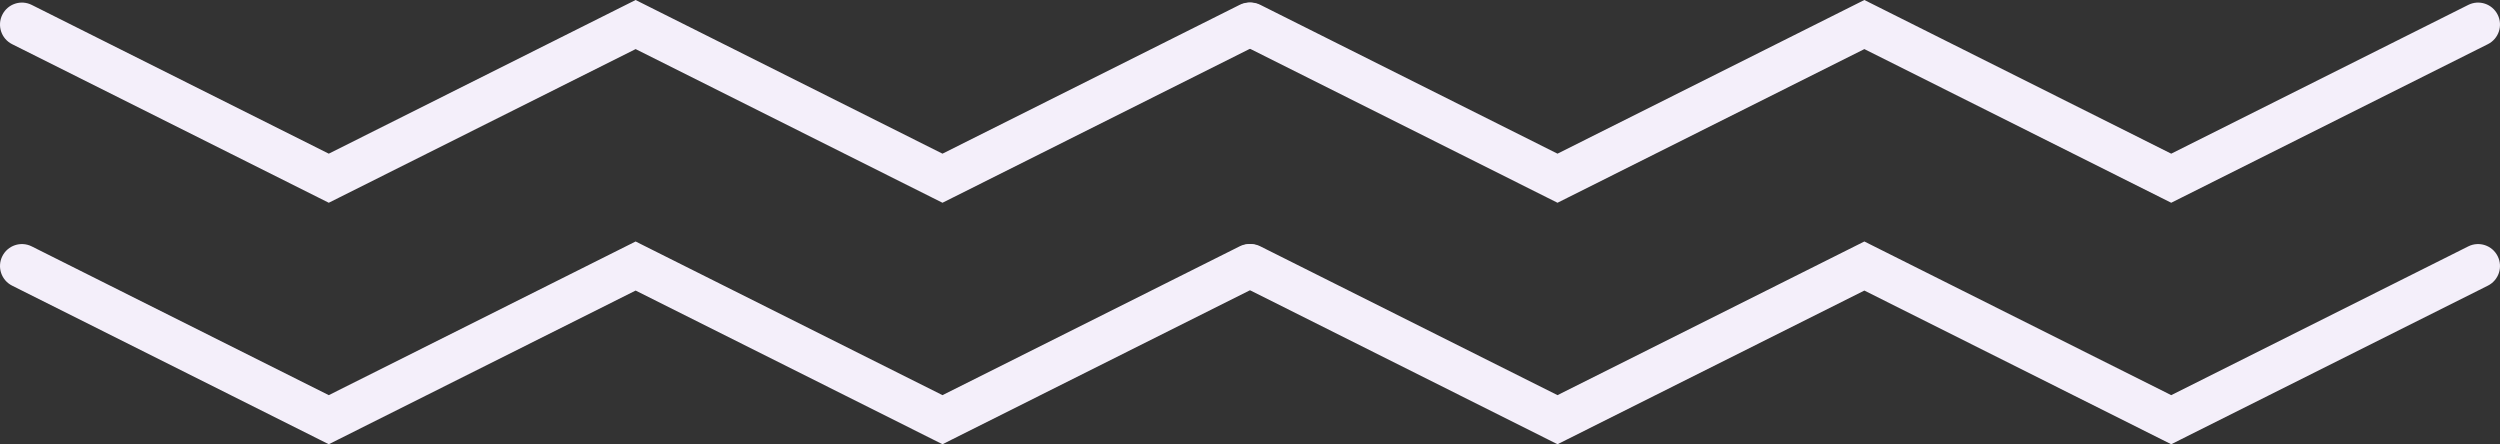 <svg width="529" height="94" viewBox="0 0 529 94" fill="none" xmlns="http://www.w3.org/2000/svg">
<rect x="0" y="0" width="529" height="94" fill="#333333" stroke="none"/>
<path fill-rule="evenodd" clip-rule="evenodd" d="M71.644 92.961L69.57 94L67.495 92.961L2.565 60.445C0.274 59.298 -0.655 56.508 0.491 54.213C1.636 51.918 4.422 50.988 6.713 52.136L69.57 83.613L132.426 52.136L134.5 51.097L136.574 52.136L199.431 83.613L262.287 52.136C264.578 50.988 267.364 51.918 268.509 54.213C269.655 56.508 268.726 59.298 266.435 60.445L201.505 92.961L199.431 94L197.356 92.961L134.5 61.484L71.644 92.961ZM71.644 41.864L69.57 42.903L67.495 41.864L2.565 9.348C0.274 8.201 -0.655 5.411 0.491 3.116C1.636 0.821 4.422 -0.109 6.713 1.039L69.57 32.516L132.426 1.039L134.5 1.52588e-05L136.574 1.039L199.431 32.516L262.287 1.039C264.578 -0.109 267.364 0.821 268.509 3.116C269.655 5.411 268.726 8.201 266.435 9.348L201.505 41.864L199.431 42.903L197.356 41.864L134.5 10.387L71.644 41.864Z" fill="#F4EFFA"/>
<path fill-rule="evenodd" clip-rule="evenodd" d="M331.644 92.961L329.569 94L327.495 92.961L262.565 60.445C260.274 59.298 259.345 56.508 260.491 54.213C261.636 51.918 264.422 50.988 266.713 52.136L329.569 83.613L392.426 52.136L394.5 51.097L396.574 52.136L459.431 83.613L522.287 52.136C524.578 50.988 527.364 51.918 528.509 54.213C529.655 56.508 528.726 59.298 526.435 60.445L461.505 92.961L459.431 94L457.356 92.961L394.5 61.484L331.644 92.961ZM331.644 41.864L329.569 42.903L327.495 41.864L262.565 9.348C260.274 8.201 259.345 5.411 260.491 3.116C261.636 0.821 264.422 -0.109 266.713 1.039L329.569 32.516L392.426 1.039L394.5 1.52588e-05L396.574 1.039L459.431 32.516L522.287 1.039C524.578 -0.109 527.364 0.821 528.509 3.116C529.655 5.411 528.726 8.201 526.435 9.348L461.505 41.864L459.431 42.903L457.356 41.864L394.5 10.387L331.644 41.864Z" fill="#F4EFFA"/>
</svg>
